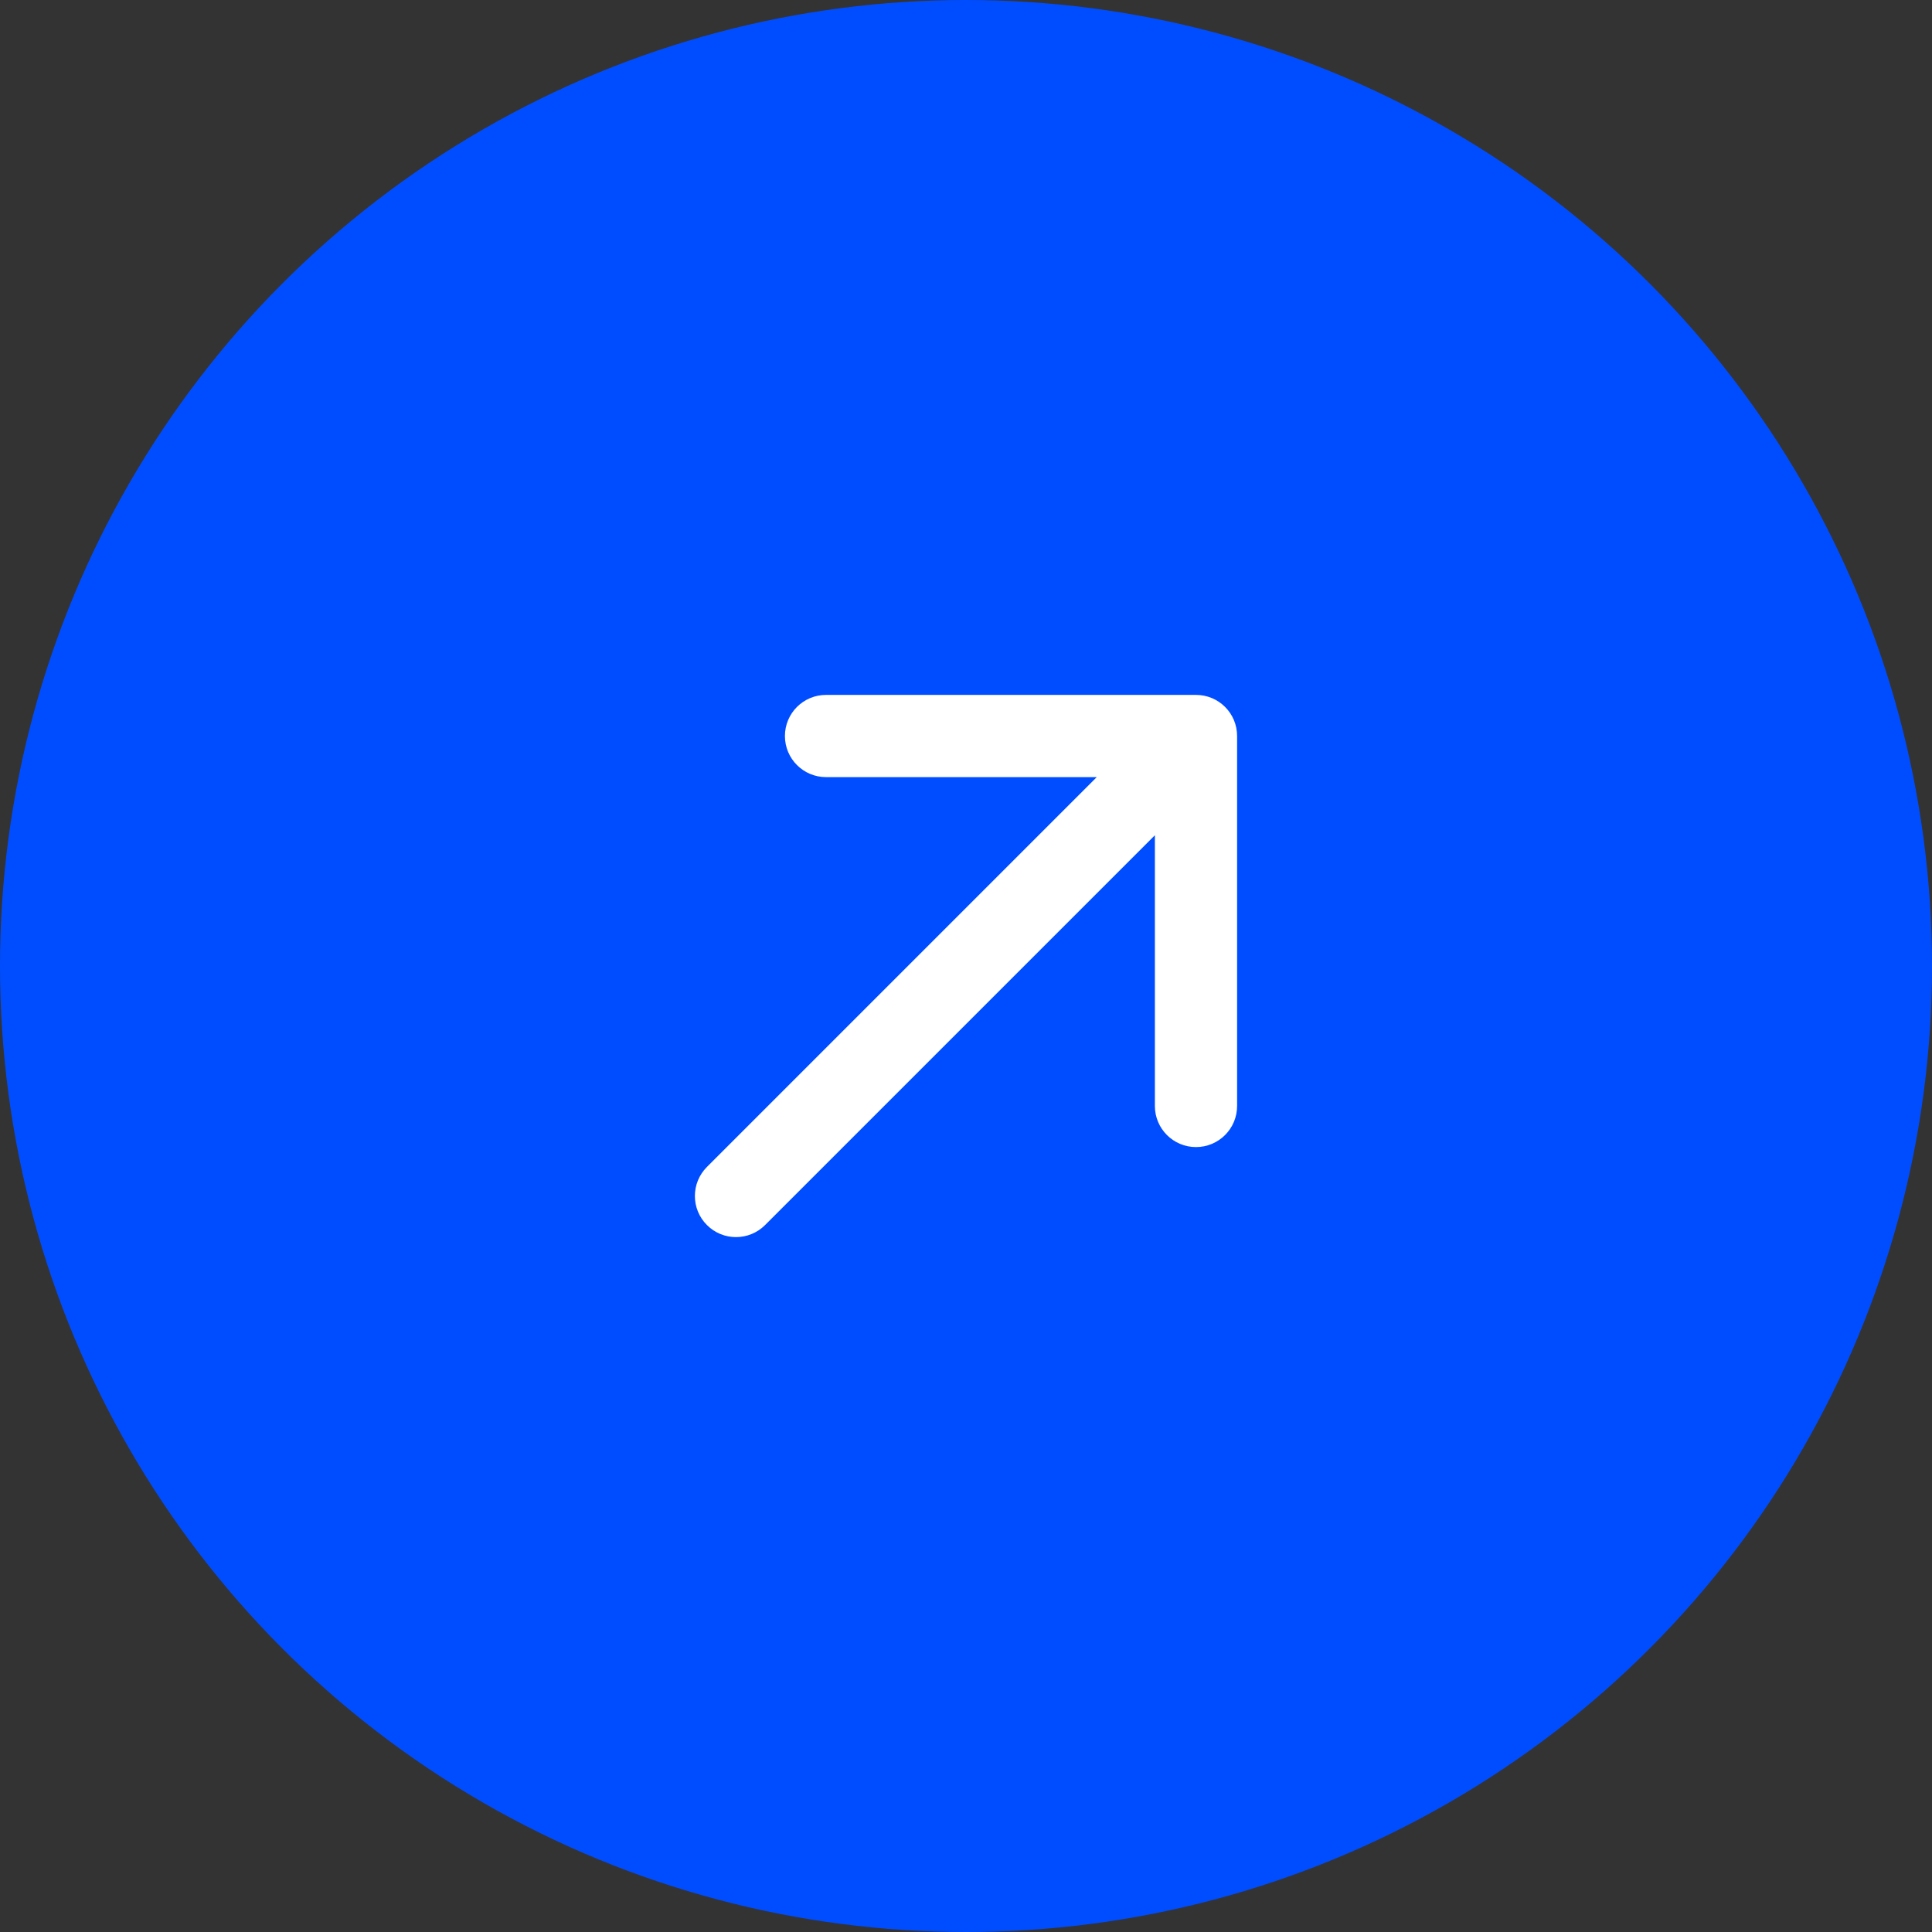 <svg xmlns="http://www.w3.org/2000/svg" width="47" height="47" viewBox="0 0 47 47" fill="none"><rect x="0" y="0" width="47" height="47" fill="#333333" stroke="none"/><circle cx="23.5" cy="23.5" r="23.5" fill="#004DFF"></circle><path d="M17.198 28.388C16.807 28.779 16.807 29.412 17.198 29.802C17.588 30.193 18.221 30.193 18.612 29.802L17.198 28.388ZM30.095 17.905C30.095 17.352 29.648 16.905 29.095 16.905L20.095 16.905C19.543 16.905 19.095 17.352 19.095 17.905C19.095 18.457 19.543 18.905 20.095 18.905L28.095 18.905L28.095 26.905C28.095 27.457 28.543 27.905 29.095 27.905C29.648 27.905 30.095 27.457 30.095 26.905L30.095 17.905ZM18.612 29.802L29.802 18.612L28.388 17.198L17.198 28.388L18.612 29.802Z" fill="white"></path></svg>